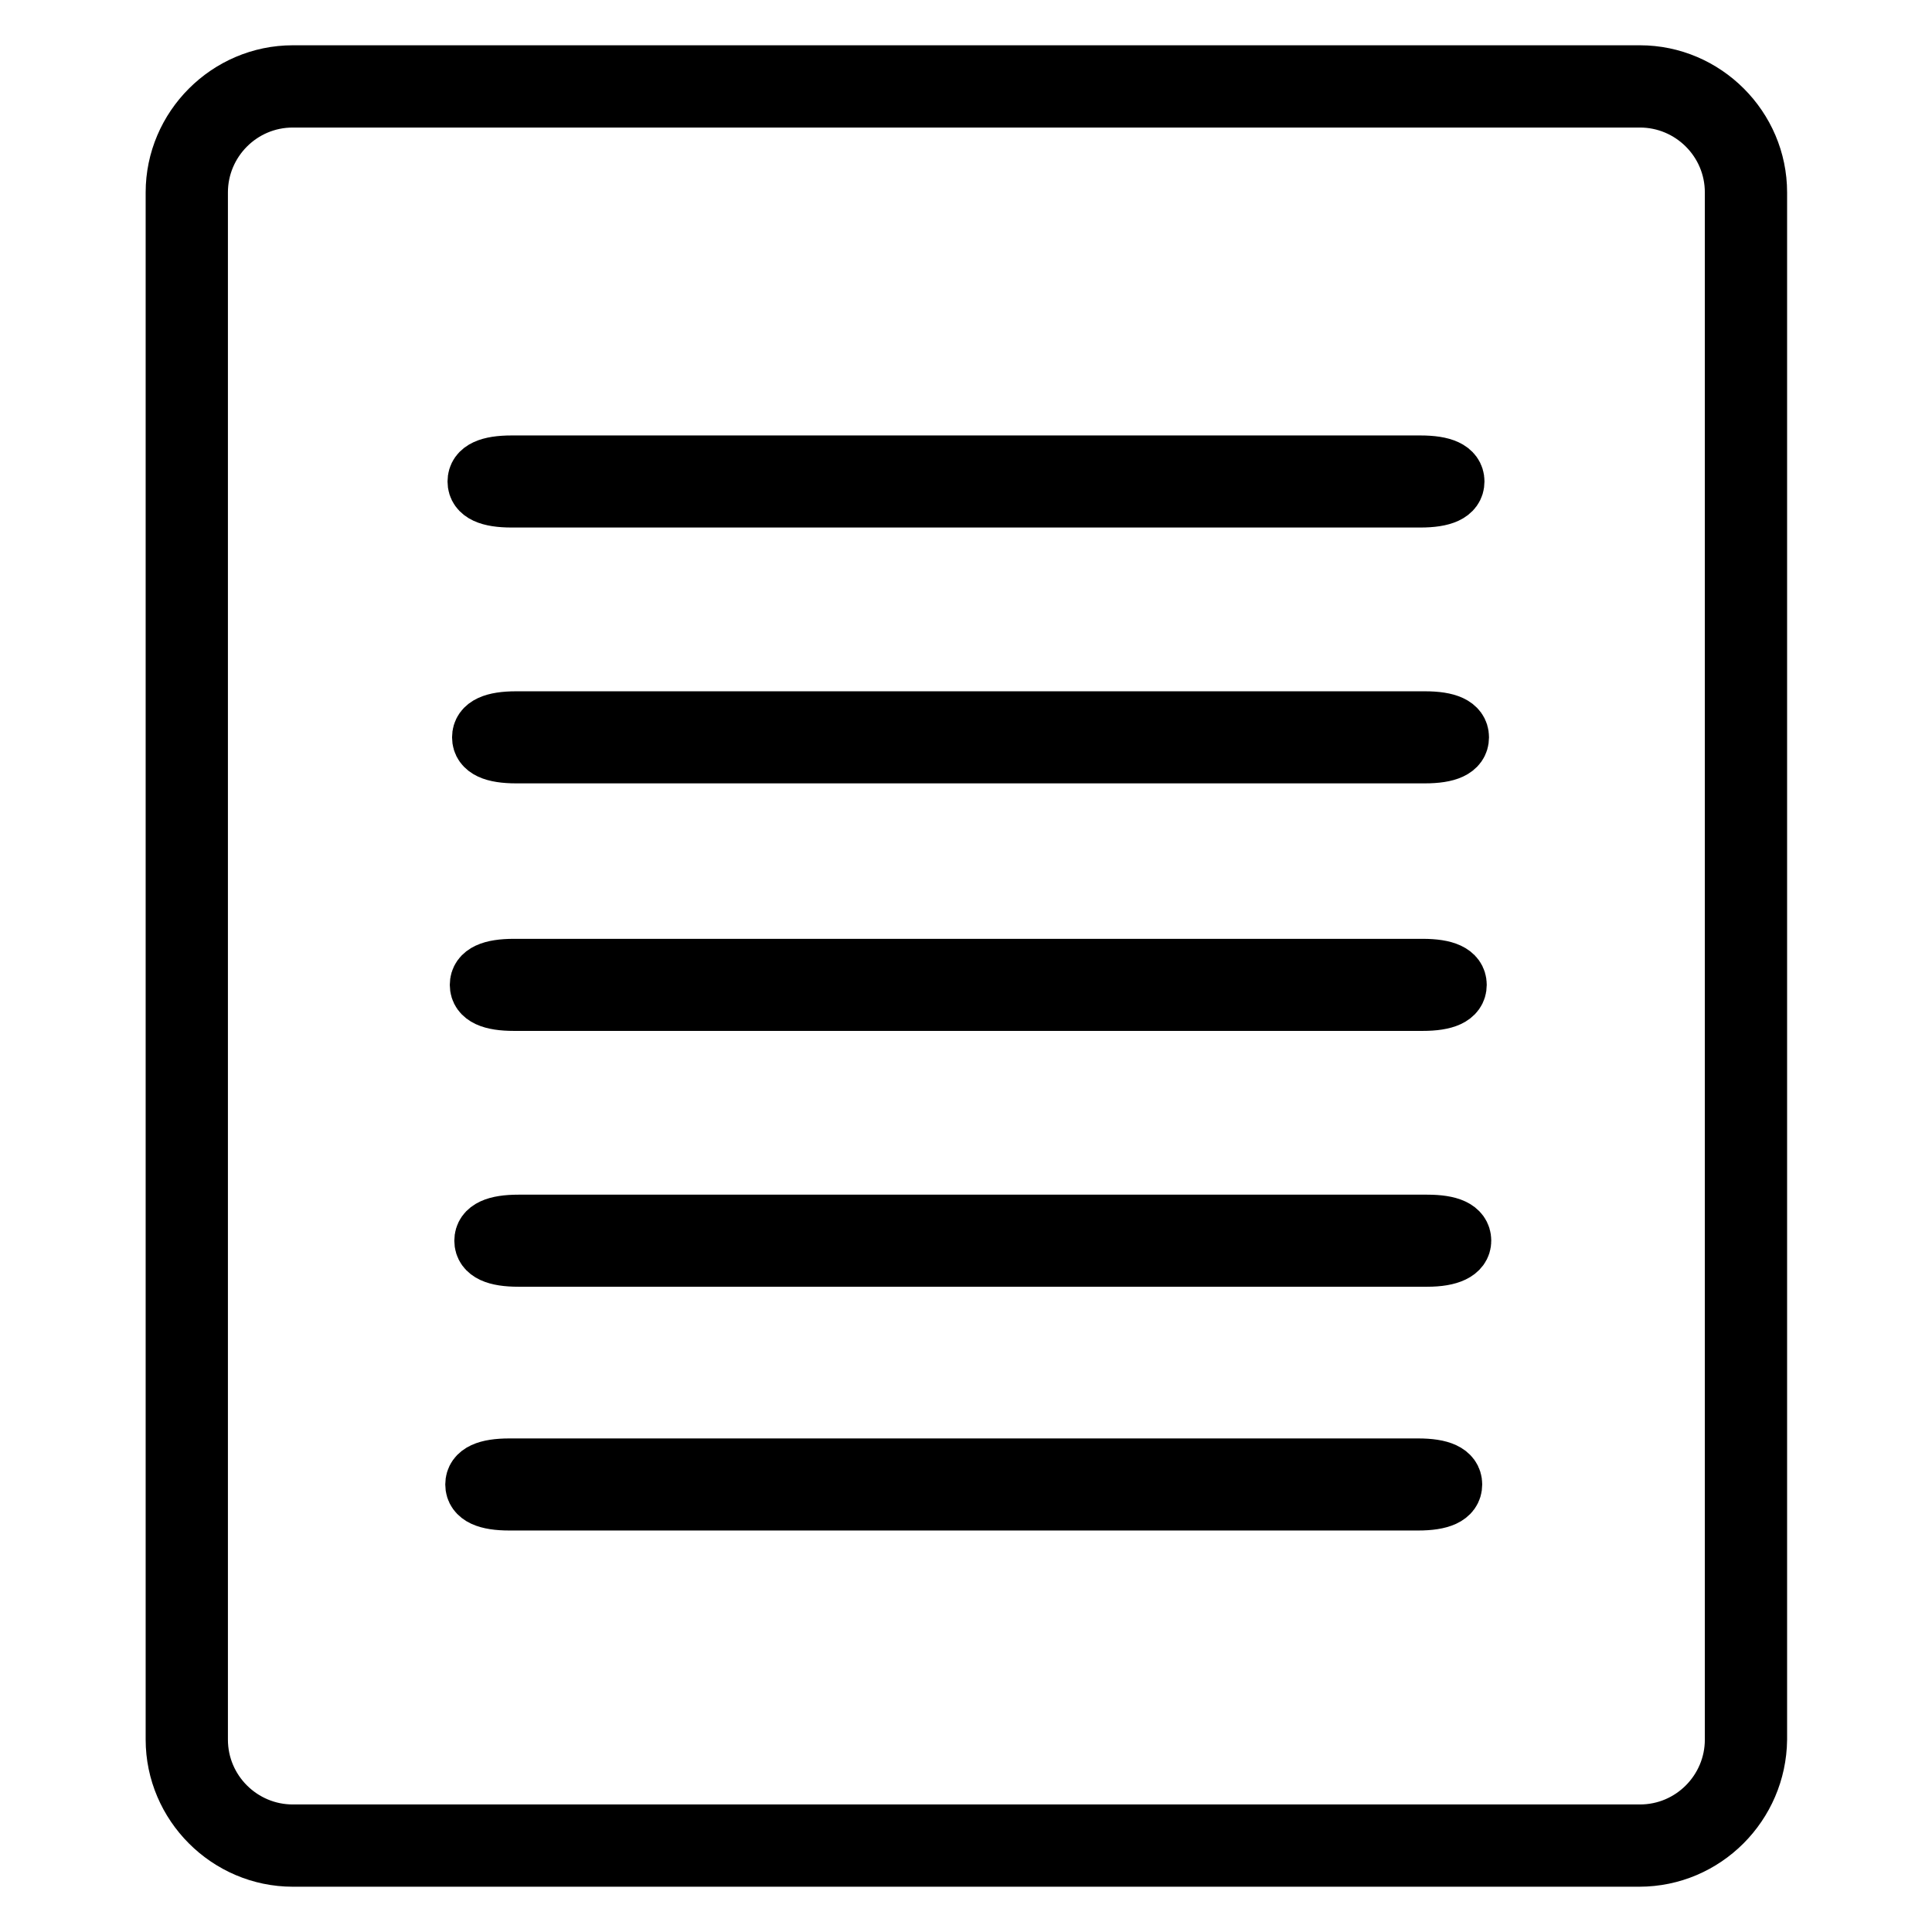 <?xml version="1.0" encoding="utf-8"?>
<!-- Svg Vector Icons : http://www.onlinewebfonts.com/icon -->
<!DOCTYPE svg PUBLIC "-//W3C//DTD SVG 1.1//EN" "http://www.w3.org/Graphics/SVG/1.1/DTD/svg11.dtd">
<svg version="1.1" xmlns="http://www.w3.org/2000/svg" xmlns:xlink="http://www.w3.org/1999/xlink" x="0px" y="0px" viewBox="0 0 256 256" enable-background="new 0 0 256 256" xml:space="preserve">
<g> <path stroke-width="8" fill-opacity="0" stroke="#000000"  d="M217.2,246H38.8c-8.5,0-15.5-7-15.5-15.5v-205c0-8.5,7-15.5,15.5-15.5h178.5c8.5,0,15.5,7,15.5,15.5v205 C232.7,239,225.8,246,217.2,246L217.2,246z M38.8,12.9c-7,0-12.6,5.7-12.6,12.6v205c0,7,5.7,12.6,12.6,12.6h178.5 c7,0,12.6-5.7,12.6-12.6v-205c0-7-5.7-12.6-12.6-12.6H38.8z"/> <path stroke-width="8" fill-opacity="0" stroke="#000000"  d="M188.2,65.9H67.8c-3,0-4.5-0.7-4.5-2.1c0-1.4,1.5-2.1,4.5-2.1h120.4c3,0,4.5,0.7,4.5,2.1 C192.7,65.2,191.2,65.9,188.2,65.9z M188.8,99.8H68.4c-3,0-4.5-0.7-4.5-2.1s1.5-2.1,4.5-2.1h120.4c3,0,4.5,0.7,4.5,2.1 S191.8,99.8,188.8,99.8L188.8,99.8z M188.5,132.6H68.1c-3,0-4.5-0.7-4.5-2.1c0-1.4,1.5-2.1,4.5-2.1h120.4c3,0,4.5,0.7,4.5,2.1 C193,131.9,191.5,132.6,188.5,132.6L188.5,132.6z M189.1,166.5H68.7c-3,0-4.5-0.7-4.5-2.1c0-1.4,1.5-2.1,4.5-2.1h120.4 c3,0,4.5,0.7,4.5,2.1C193.6,165.7,192.1,166.5,189.1,166.5z M187.9,198.8H67.5c-3,0-4.5-0.7-4.5-2.1c0-1.4,1.5-2.1,4.5-2.1h120.4 c3,0,4.5,0.7,4.5,2.1C192.4,198.1,190.9,198.8,187.9,198.8L187.9,198.8z"/></g>
</svg>